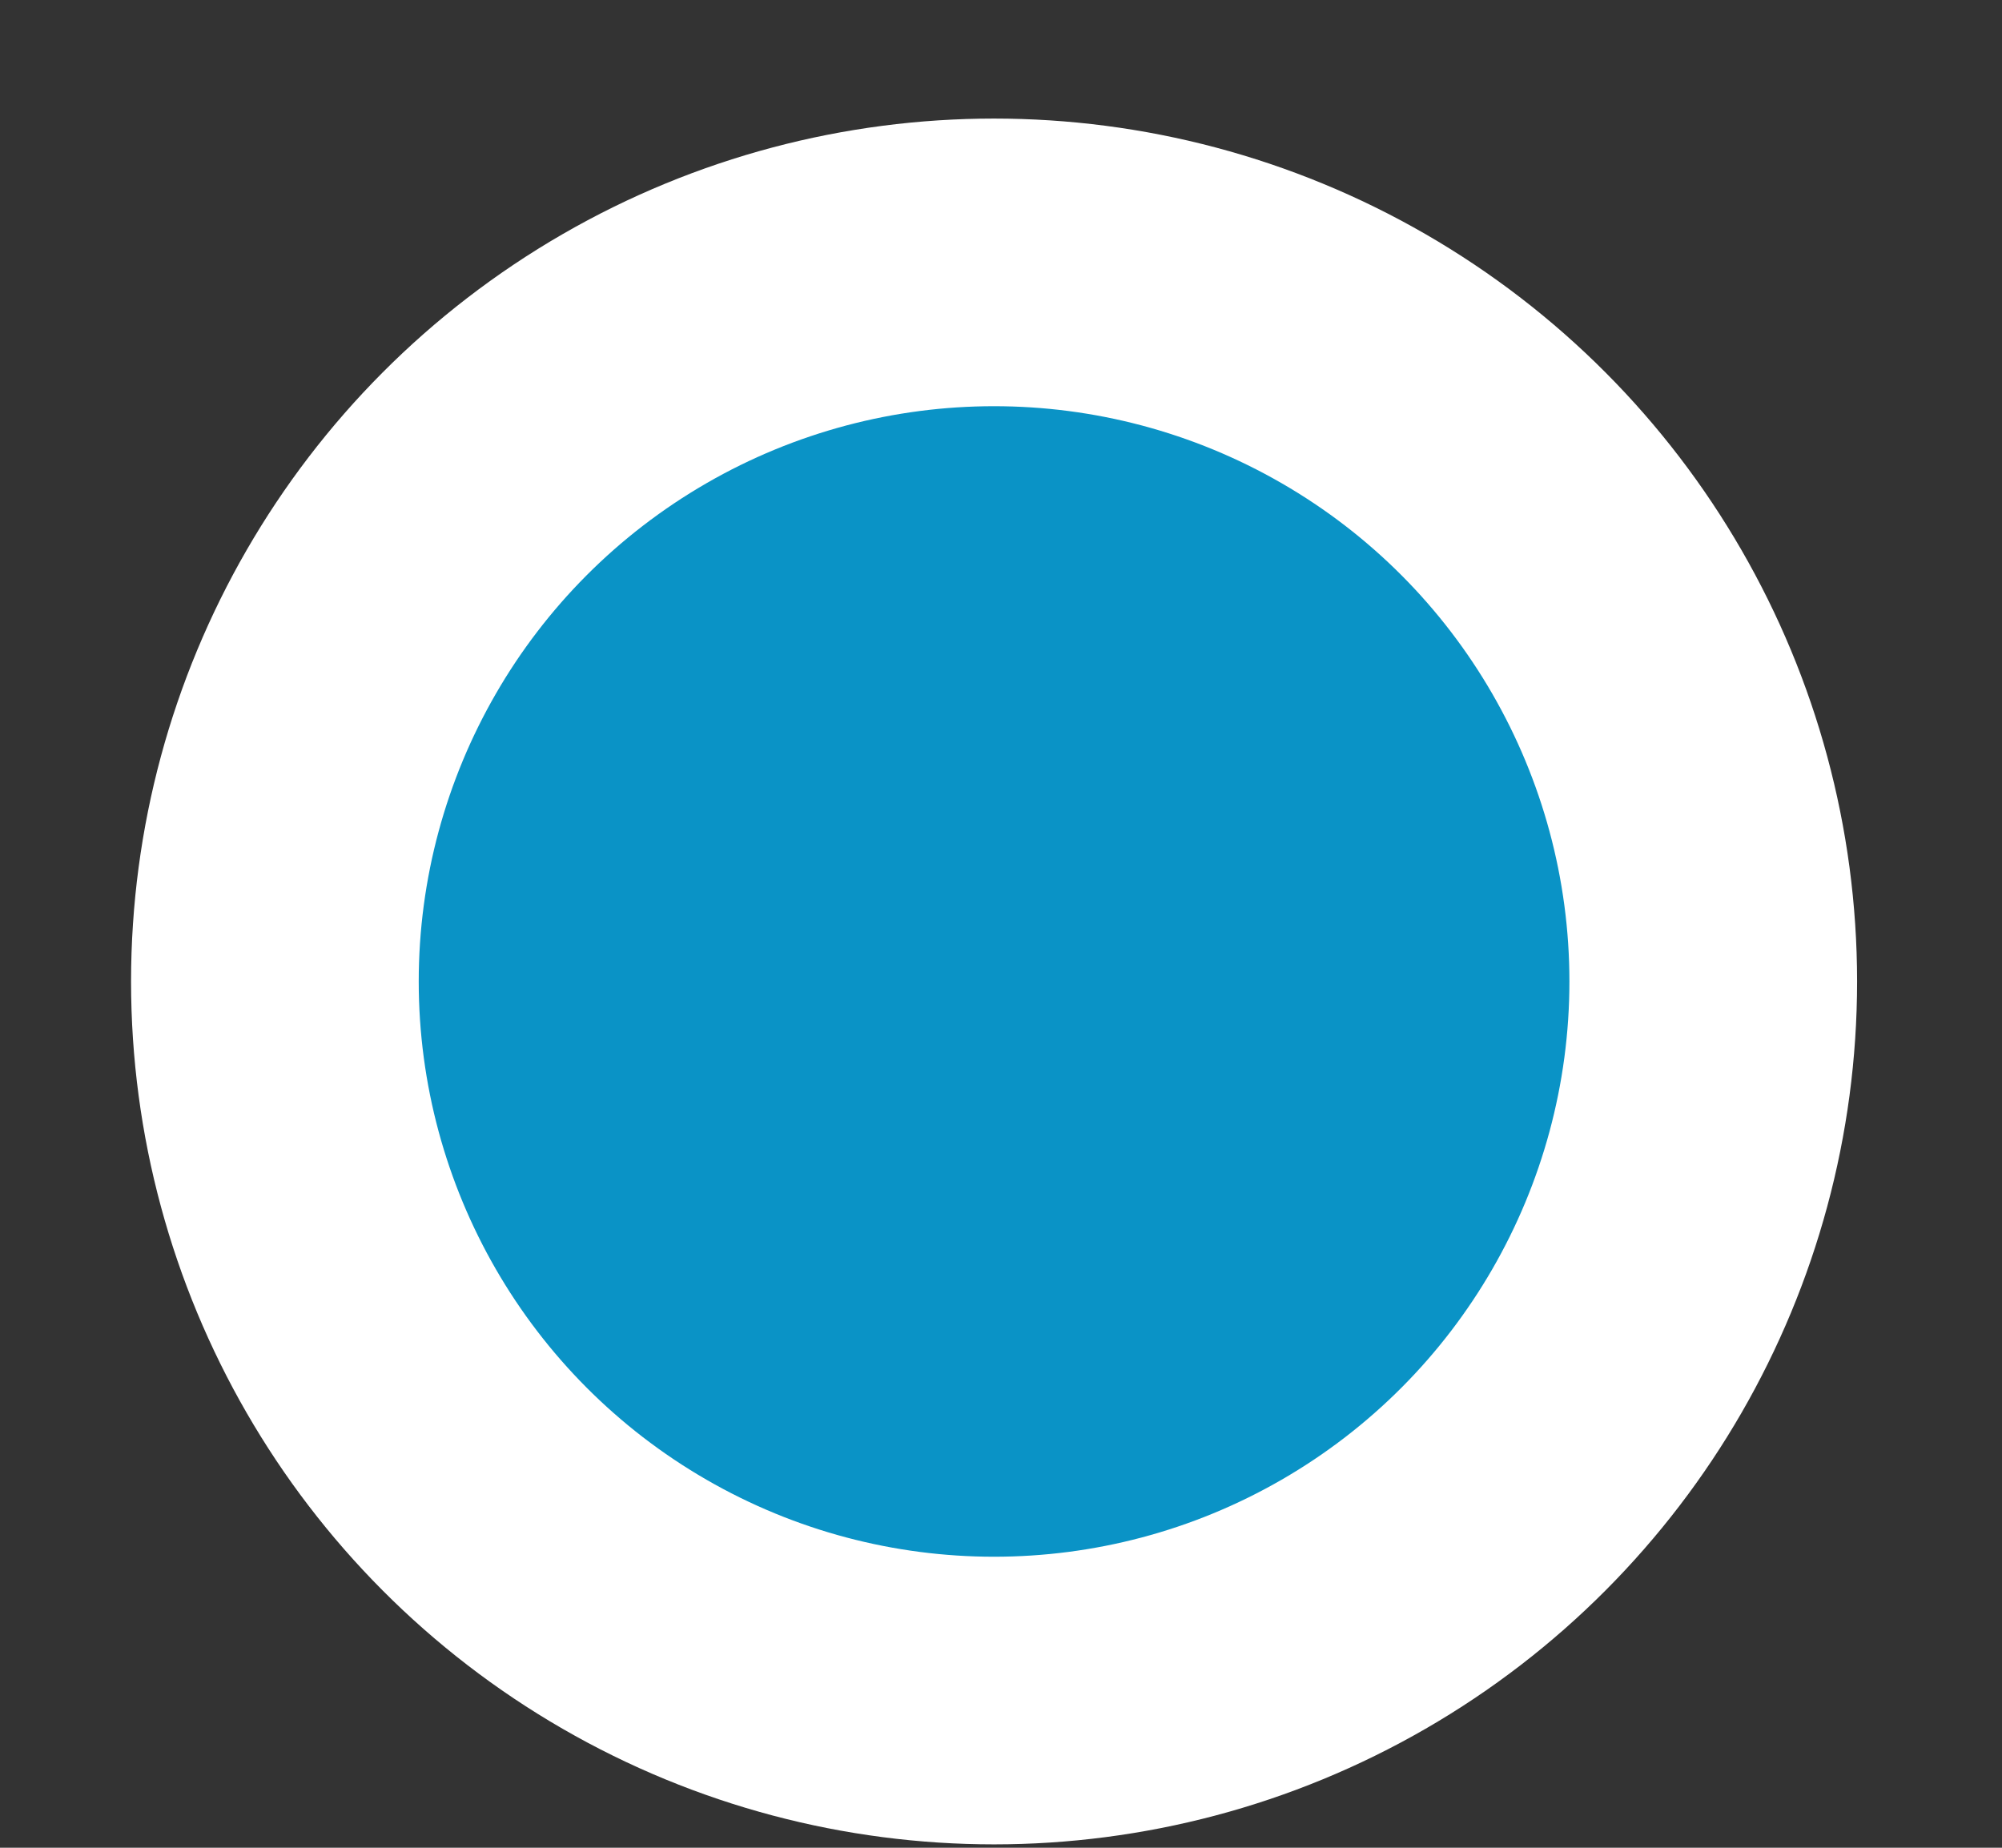 <svg width="13" height="12" viewBox="0 0 13 12" fill="none" xmlns="http://www.w3.org/2000/svg">
<rect x="0" y="0" width="13" height="12" fill="#333333" stroke="none"/>
<circle cx="6.455" cy="6.374" r="4.67" fill="#0A93C6" stroke="white" stroke-width="1.868"/>
</svg>
